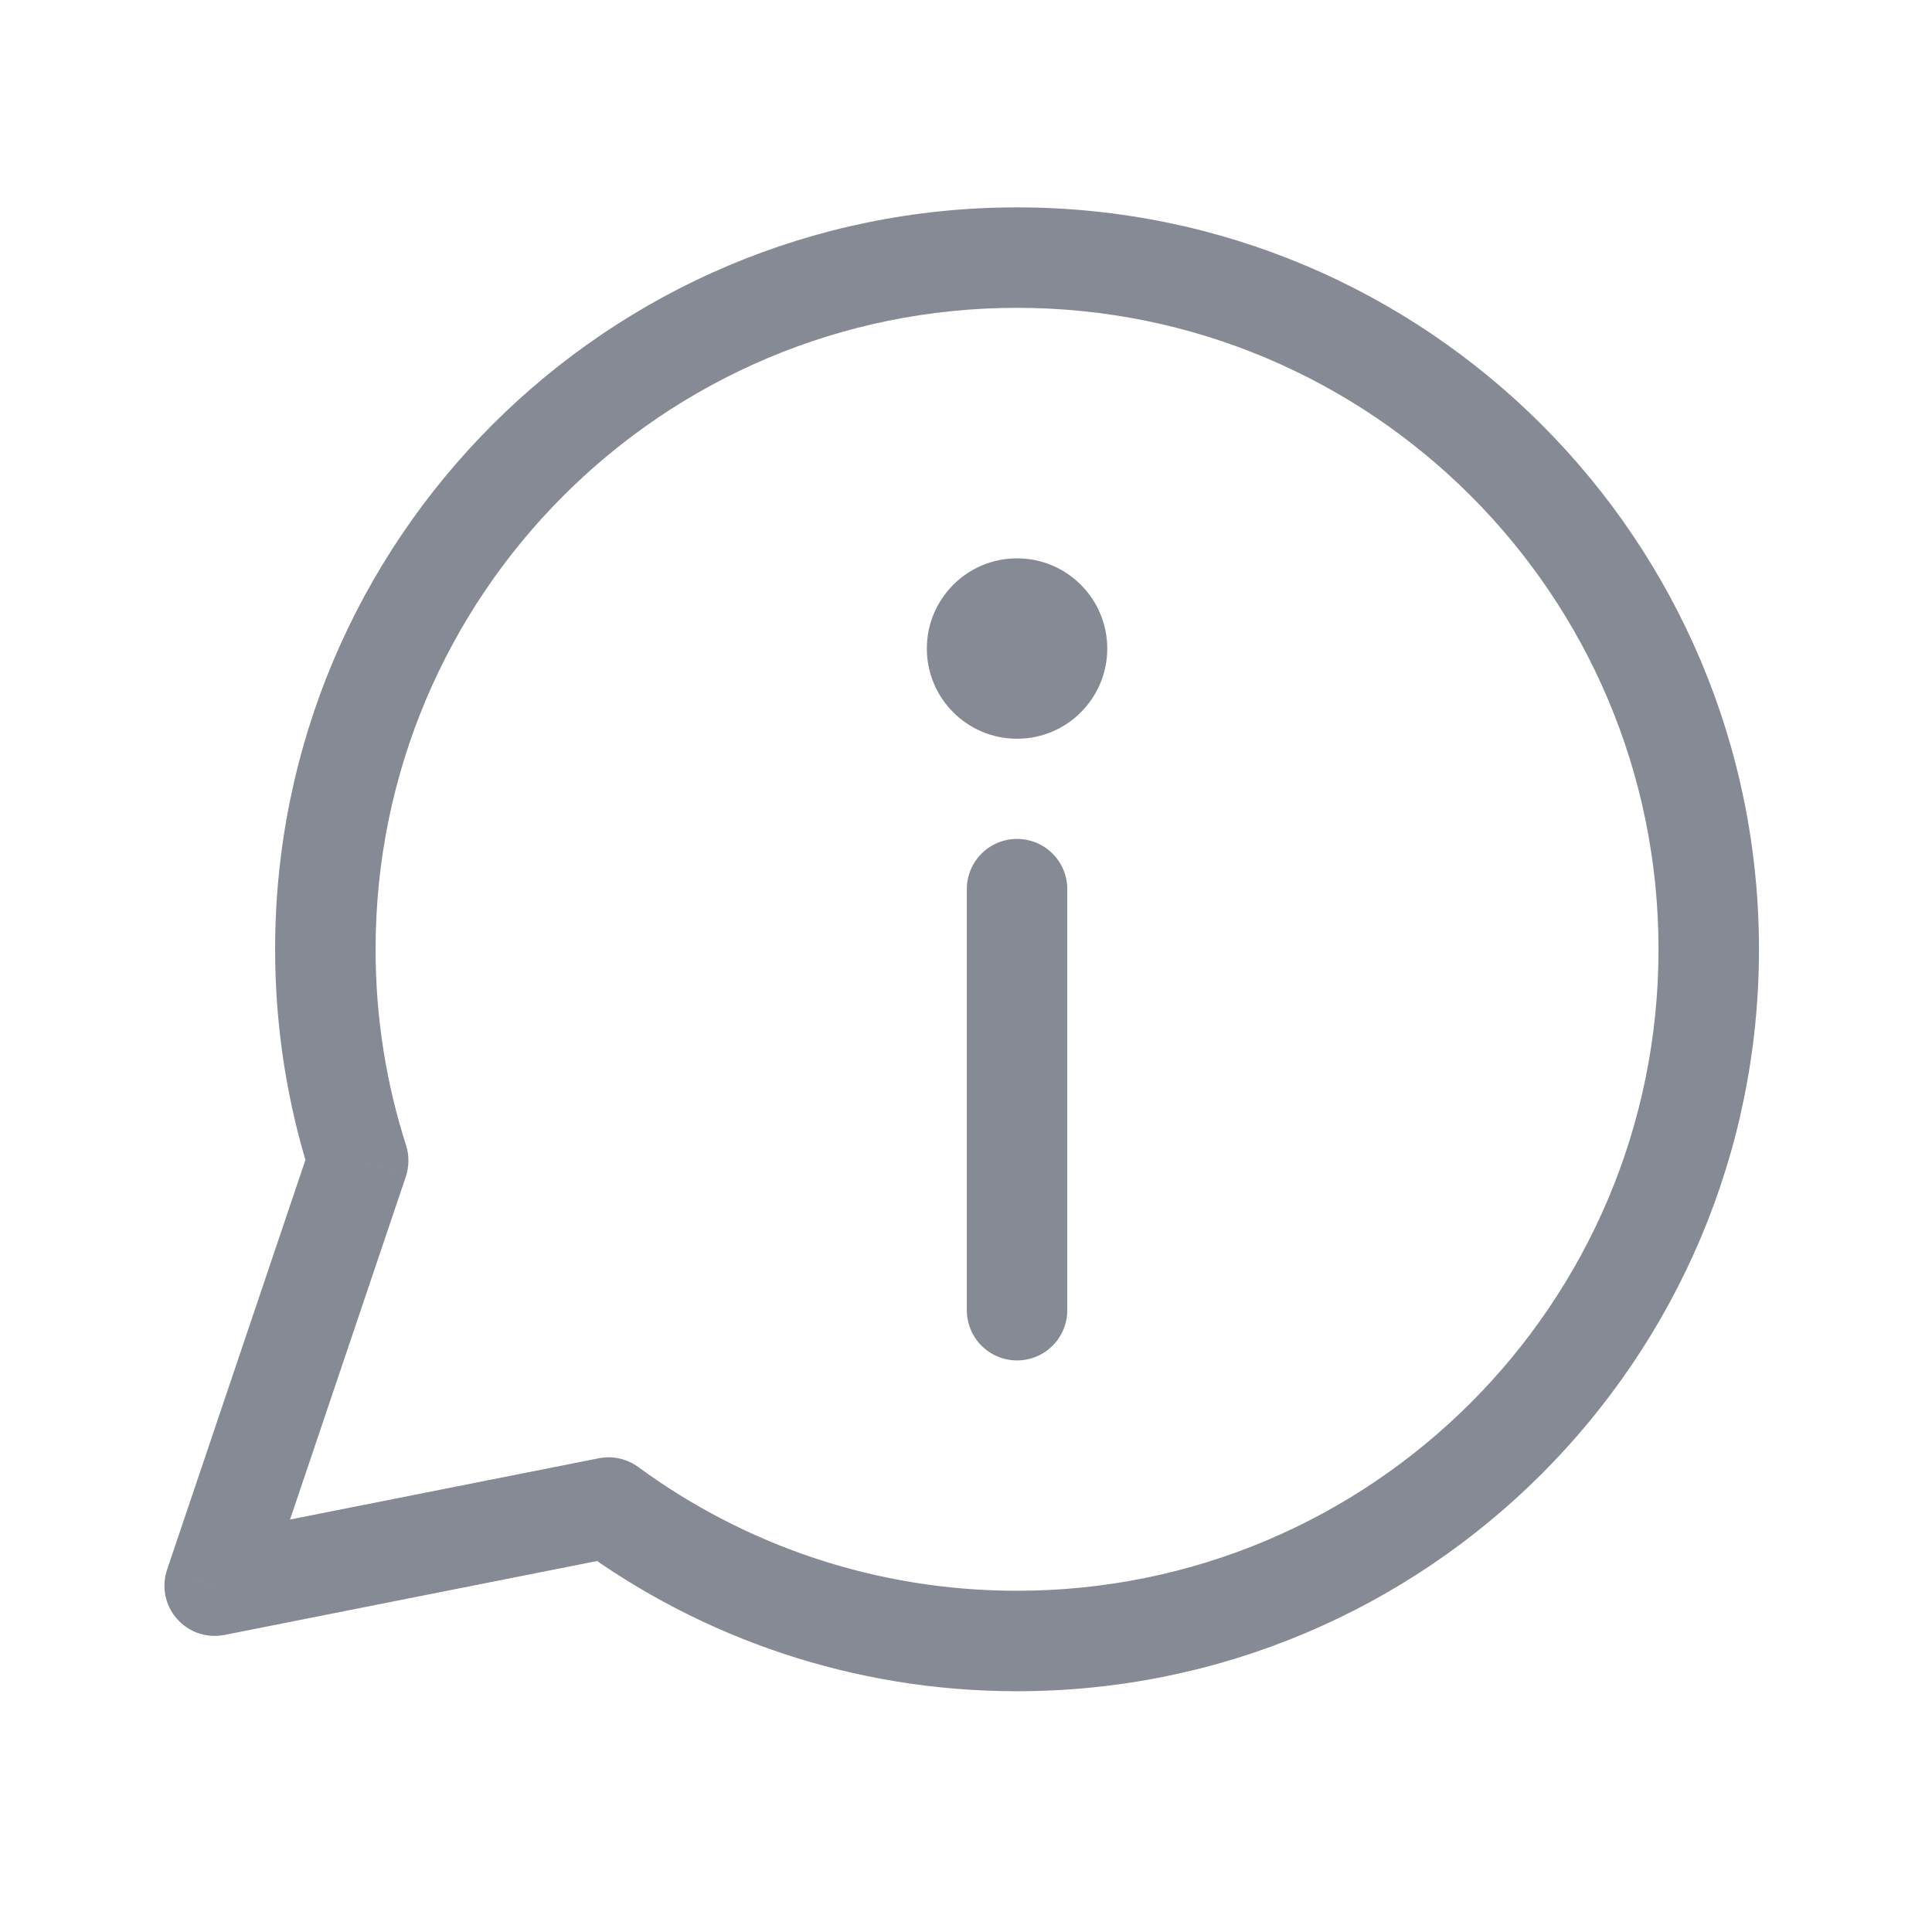 <?xml version="1.0" encoding="UTF-8"?> <svg xmlns="http://www.w3.org/2000/svg" width="45" height="45" viewBox="0 0 45 45" fill="none"> <path d="M23.689 20.71L23.689 30.517" stroke="#868A95" stroke-width="2.34" stroke-linecap="round"></path> <circle cx="23.689" cy="15.106" r="2.101" fill="#868A95"></circle> <path d="M8.344 27.033L9.452 27.408C9.532 27.171 9.534 26.914 9.458 26.676L8.344 27.033ZM5 36.934L3.892 36.559C3.758 36.955 3.845 37.392 4.121 37.705C4.396 38.019 4.818 38.162 5.228 38.081L5 36.934ZM14.174 35.114L14.866 34.17C14.601 33.976 14.268 33.902 13.946 33.966L14.174 35.114ZM38.63 22.111C38.63 30.363 31.941 37.052 23.689 37.052V39.392C33.233 39.392 40.97 31.655 40.97 22.111H38.63ZM23.689 7.17C31.941 7.17 38.63 13.859 38.63 22.111H40.97C40.97 12.567 33.233 4.83 23.689 4.83V7.17ZM8.748 22.111C8.748 13.859 15.437 7.17 23.689 7.17V4.83C14.145 4.83 6.408 12.567 6.408 22.111H8.748ZM9.458 26.676C8.997 25.239 8.748 23.705 8.748 22.111H6.408C6.408 23.95 6.696 25.725 7.229 27.39L9.458 26.676ZM6.109 37.308L9.452 27.408L7.235 26.659L3.892 36.559L6.109 37.308ZM13.946 33.966L4.772 35.786L5.228 38.081L14.402 36.261L13.946 33.966ZM23.689 37.052C20.387 37.052 17.338 35.982 14.866 34.17L13.482 36.057C16.342 38.154 19.873 39.392 23.689 39.392V37.052Z" fill="#868A95"></path> </svg> 